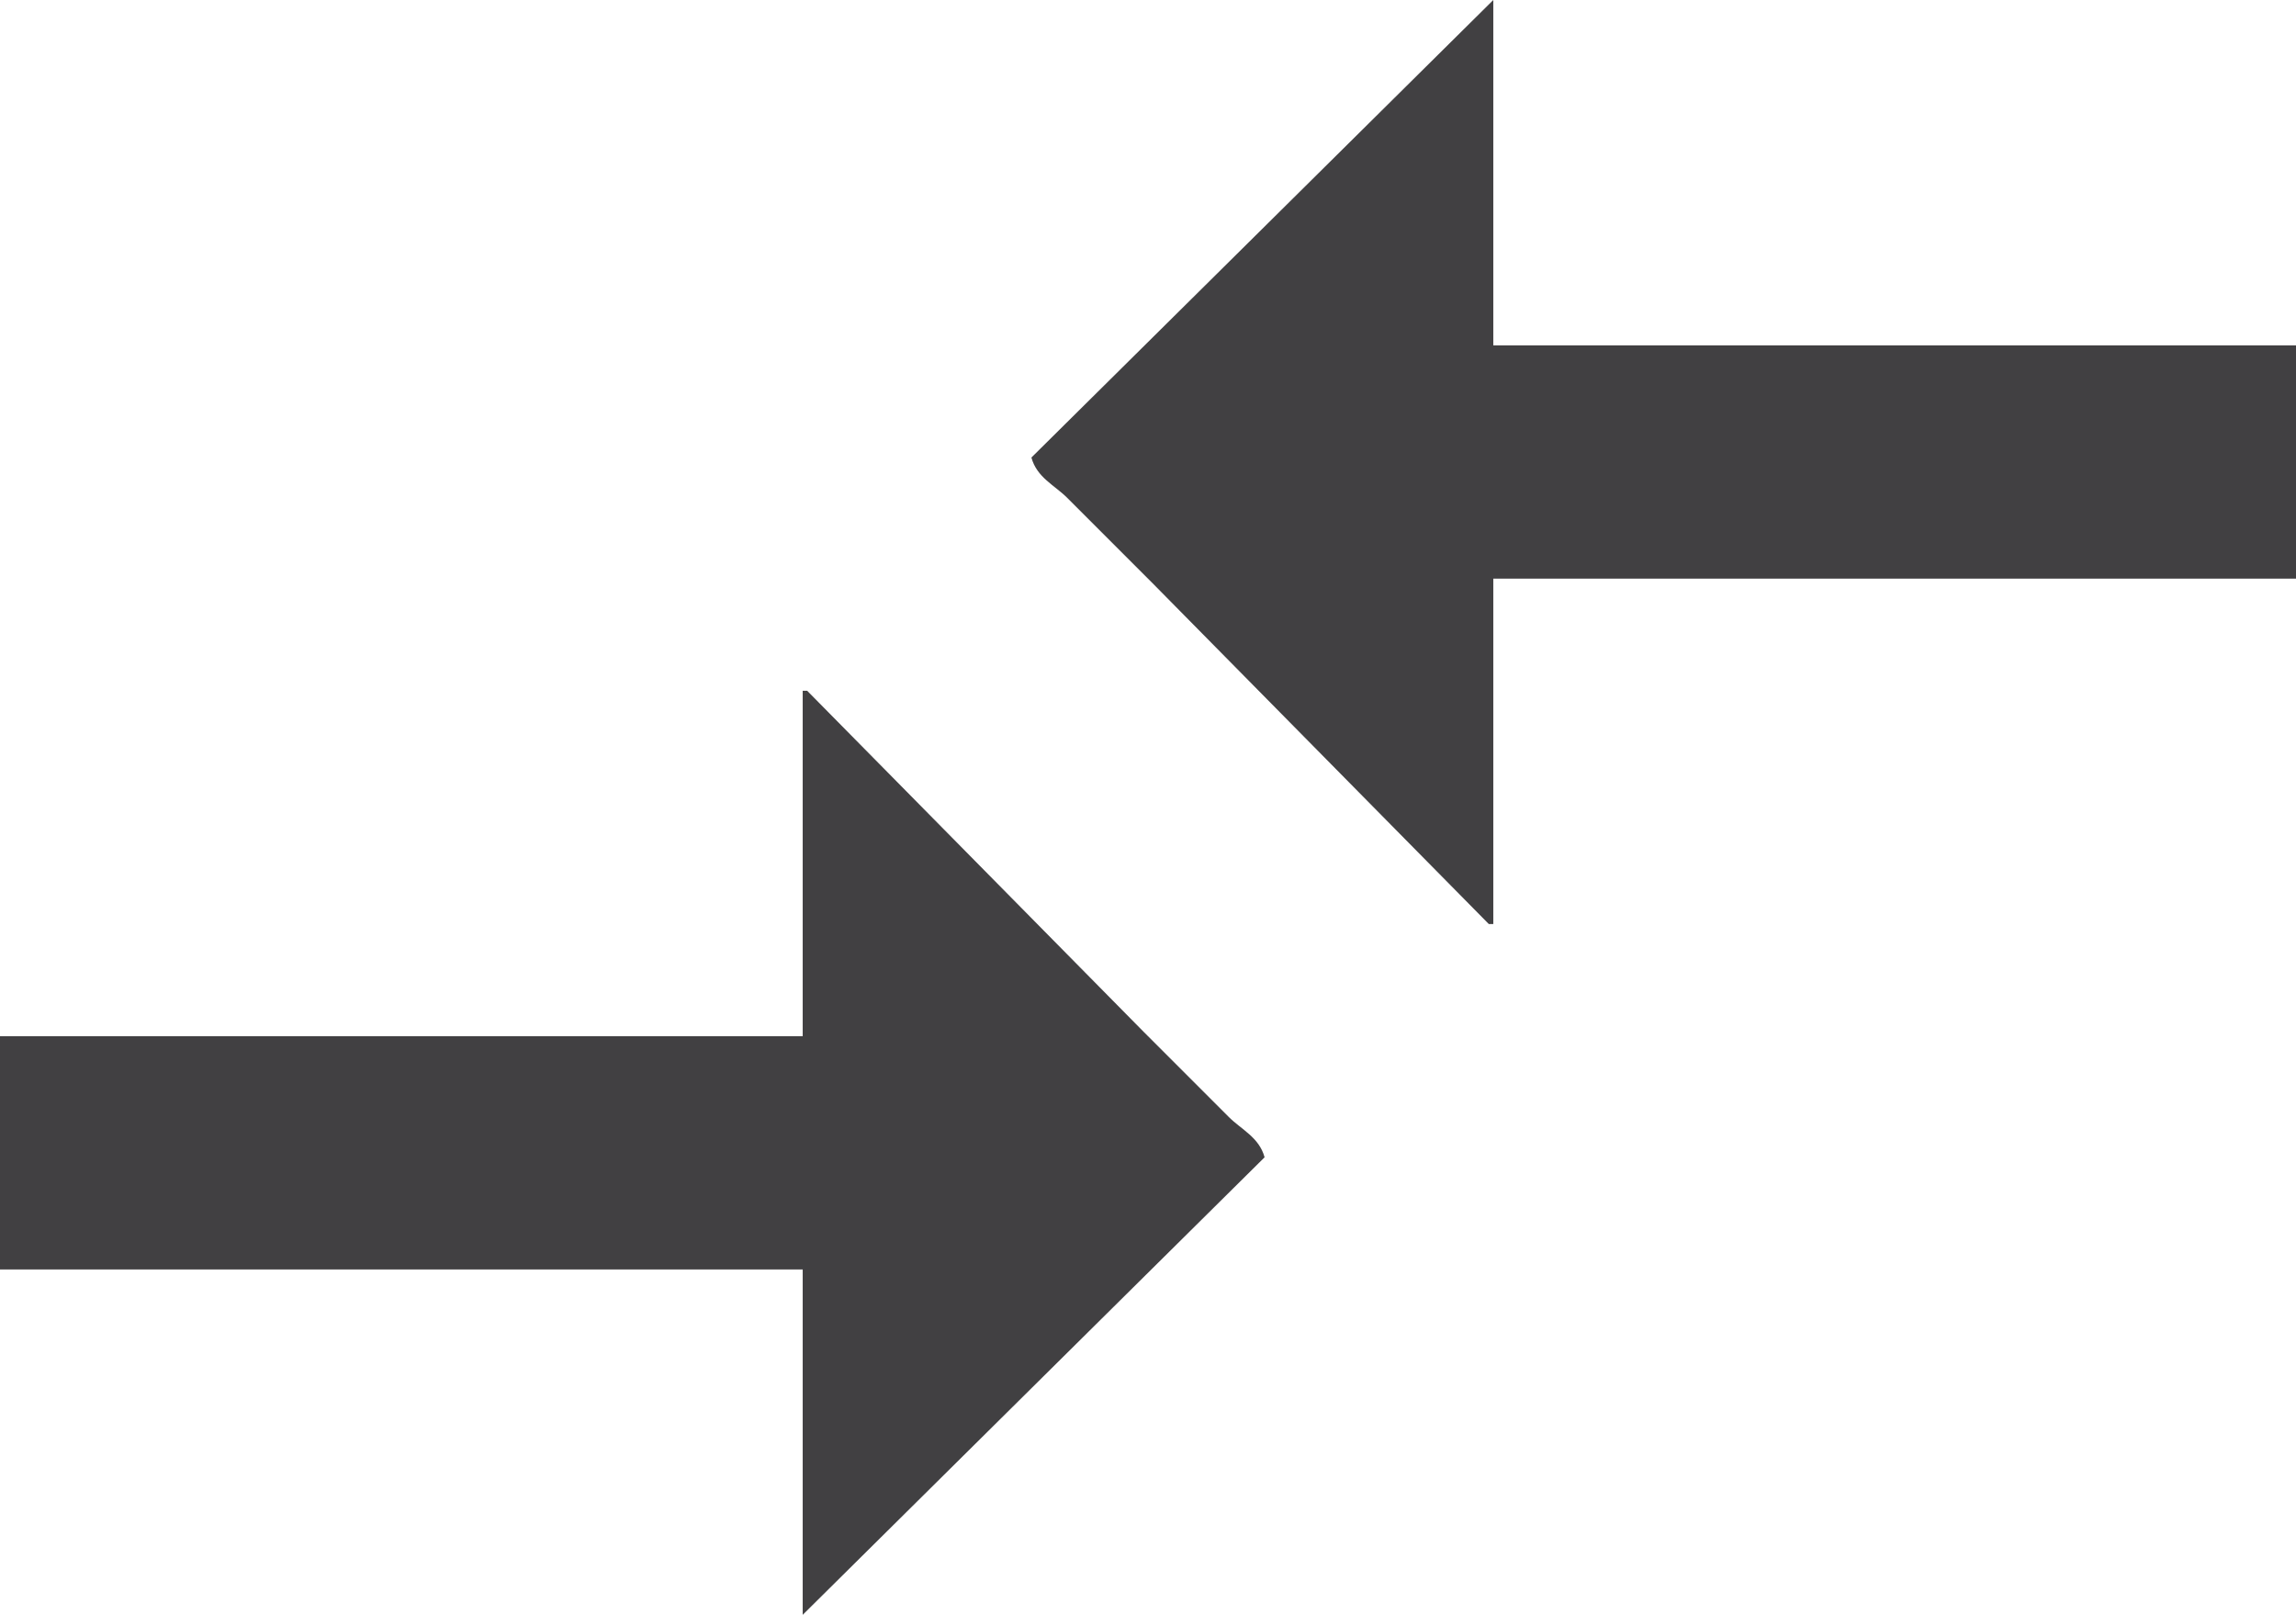 <svg xmlns="http://www.w3.org/2000/svg" width="512" height="360" viewBox="0 0 512 360">
<defs>
    <style>
      .cls-1 {
        fill: #414042;
        fill-rule: evenodd;
      }
    </style>
  </defs>
  <path id="颜色填充_1" data-name="颜色填充 1" class="cls-1" d="M333,153H512v52H333v77h-1l-75-76q-9.5-9.5-19-19c-2.84-2.841-6.78-4.534-8-9L333,76v77ZM179,359H0V307H179V230h1l75,76,19,19c2.84,2.841,6.78,4.534,8,9L179,436V359Z" transform="translate(0 -76)"/>
</svg>

